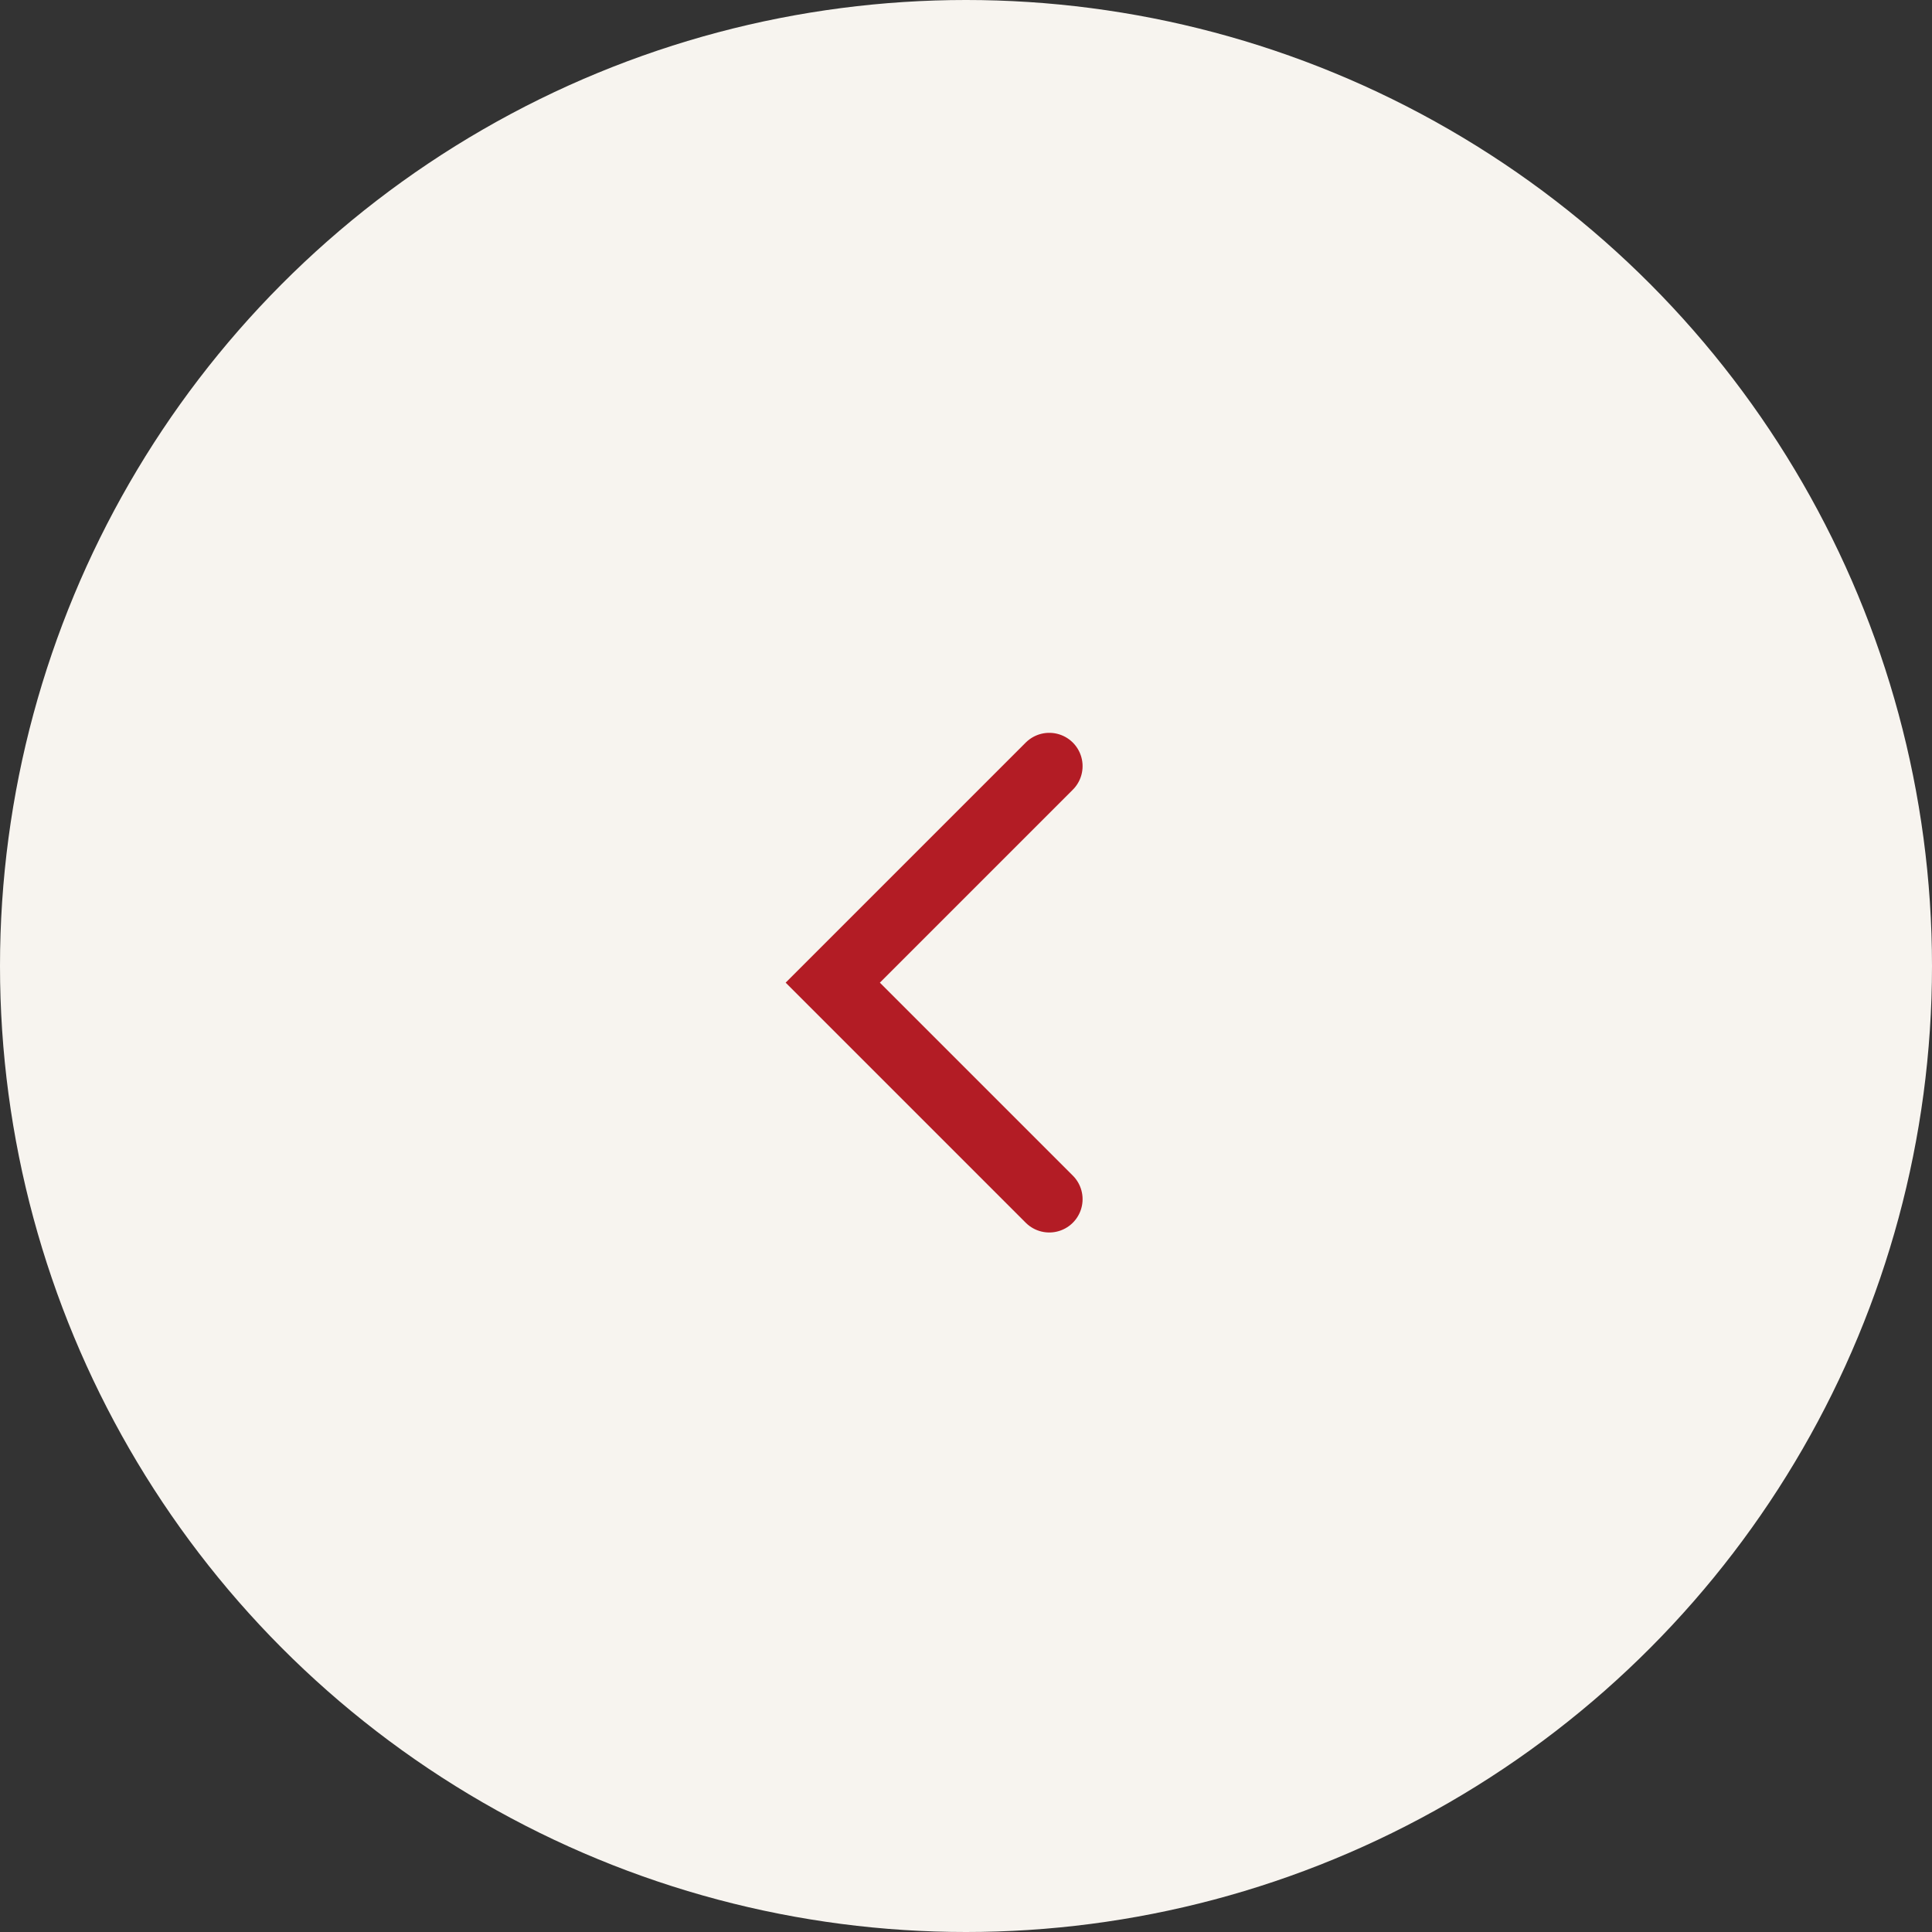 <?xml version="1.0" encoding="UTF-8"?> <svg xmlns="http://www.w3.org/2000/svg" width="58" height="58" viewBox="0 0 58 58" fill="none"><rect x="0" y="0" width="58" height="58" fill="#333333" stroke="none"/><circle cx="29" cy="29" r="29" fill="#F7F4EF"></circle><path d="M31.5 23L25 29.5L31.5 36" stroke="#B31C25" stroke-width="2" stroke-linecap="round"></path></svg> 